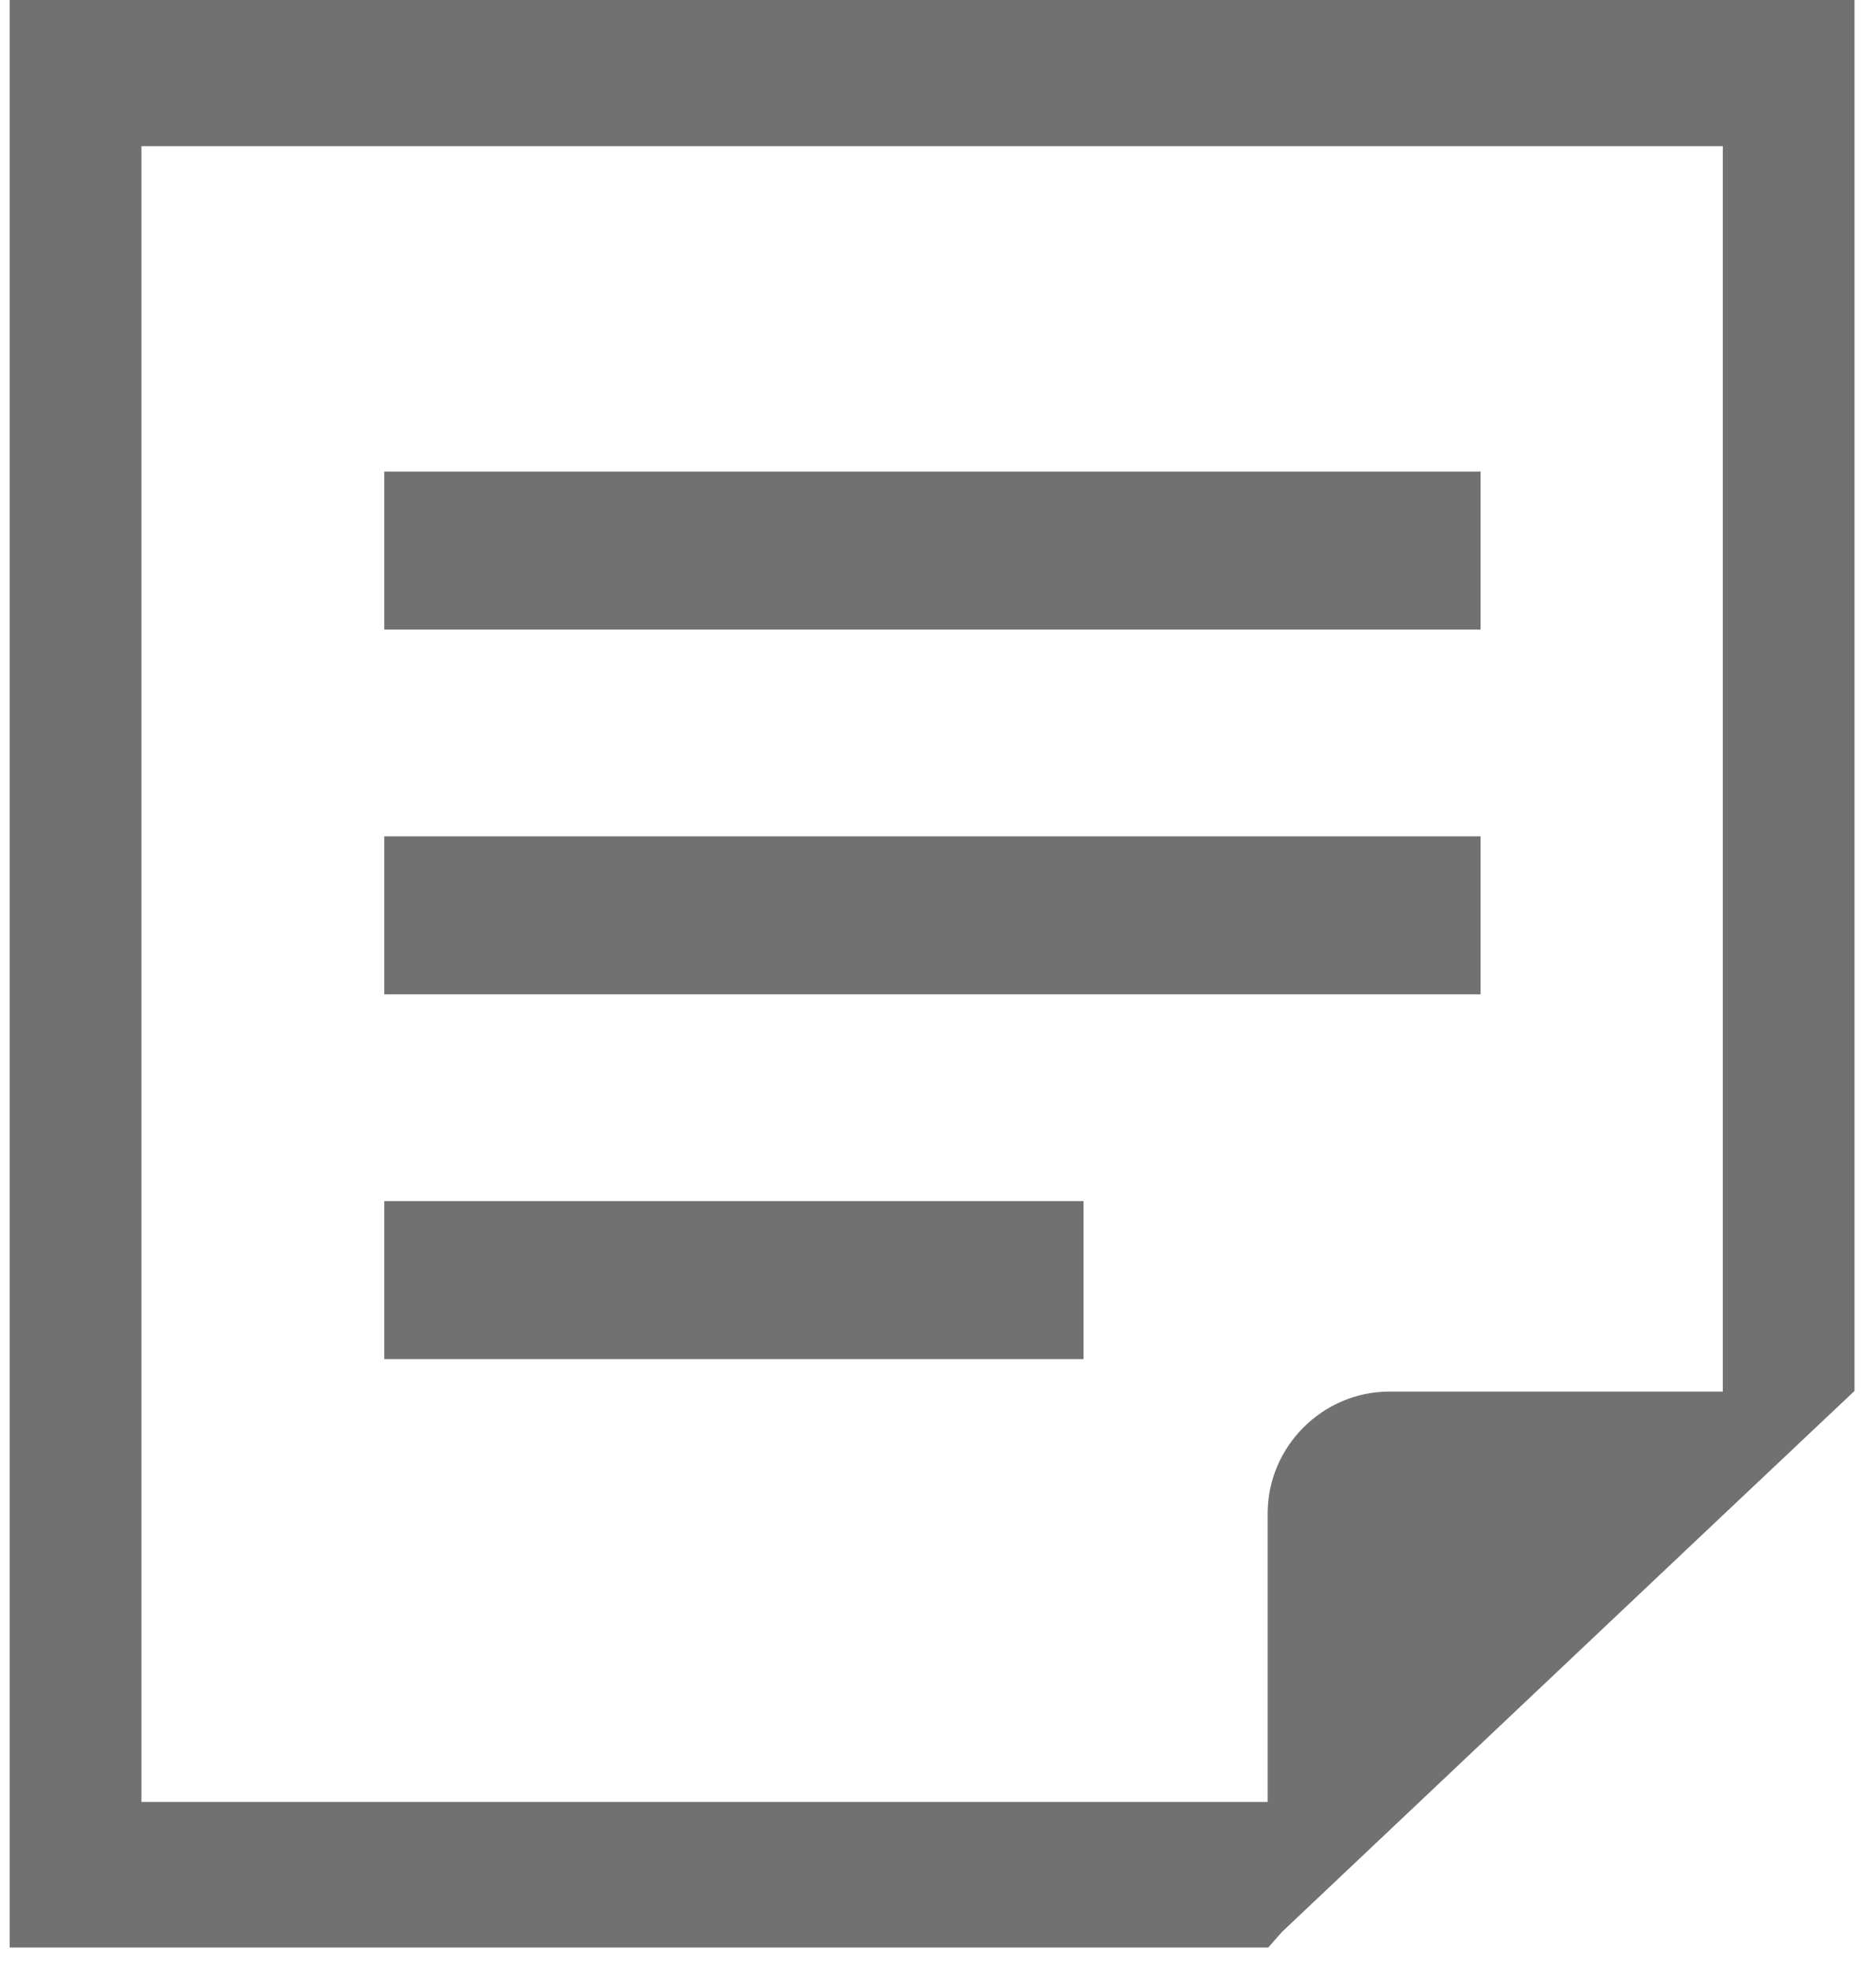 <svg width="59" height="62" viewBox="0 0 59 62" fill="none" xmlns="http://www.w3.org/2000/svg">
<path d="M46.564 14.833H12.086V19.803H46.564V14.833Z" fill="#727171"/>
<path d="M46.564 26.307H12.086V31.277H46.564V26.307Z" fill="#727171"/>
<path d="M34.077 37.78H12.086V42.751H34.077V37.78Z" fill="#727171"/>
<path d="M0.305 0V61.257H39.888L40.32 60.766L54.182 47.662L58.324 43.752V0H0.305ZM54.182 43.772H43.697C41.596 43.772 39.868 45.501 39.868 47.603V56.68H4.448V4.597H54.182V43.772Z" fill="#727171"/>
</svg>
